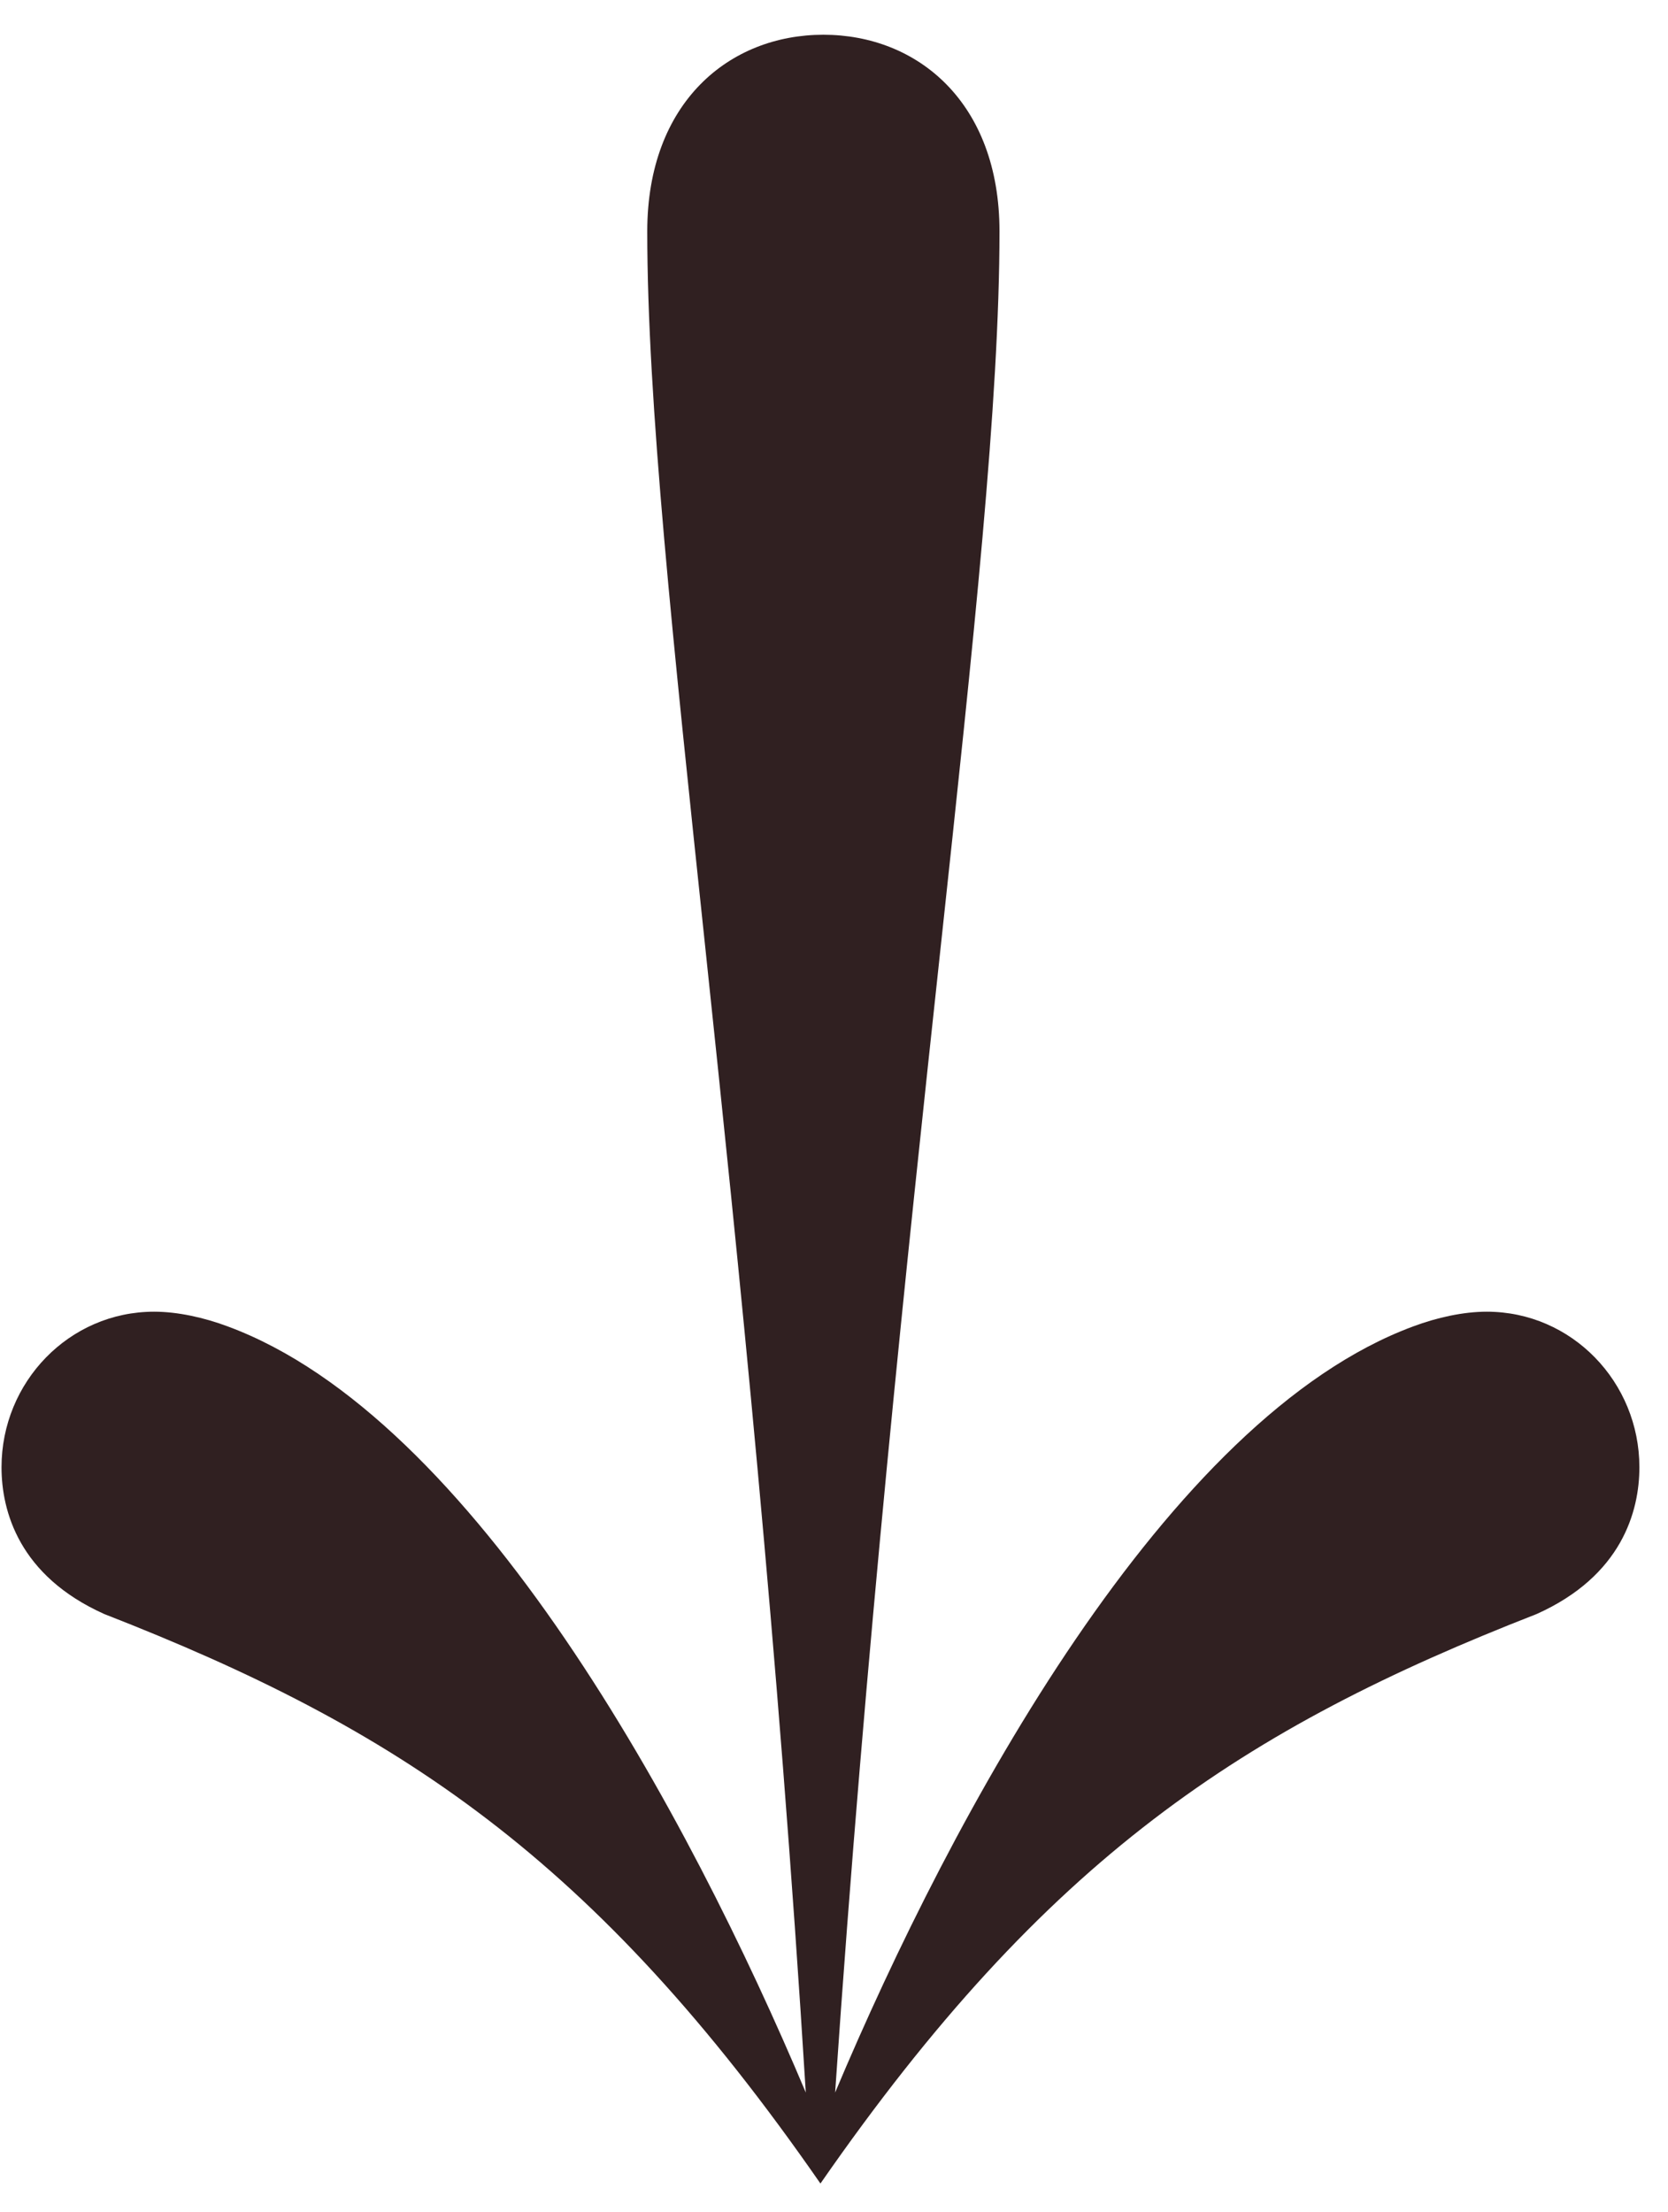 <svg width="46" height="61" viewBox="0 0 46 61" fill="none" xmlns="http://www.w3.org/2000/svg">
<path d="M22.626 60.211C16.393 51.226 10.97 47.664 2.875 44.507C0.528 43.455 0.042 41.674 0.042 40.46C0.042 38.112 1.904 36.17 4.251 36.17C4.899 36.17 5.627 36.332 6.275 36.574C13.075 39.084 18.984 50.012 22.222 57.702C20.684 32.77 17.85 15.771 17.85 6.381C17.85 2.819 20.117 0.958 22.707 0.958C25.298 0.958 27.564 2.819 27.564 6.381C27.564 15.69 24.731 32.77 23.031 57.702C26.269 50.012 32.178 39.084 38.978 36.574C39.625 36.332 40.354 36.17 41.001 36.17C43.349 36.17 45.211 38.112 45.211 40.46C45.211 41.674 44.725 43.455 42.377 44.507C34.283 47.664 28.859 51.226 22.626 60.211Z" fill="#302021"/>
</svg>
